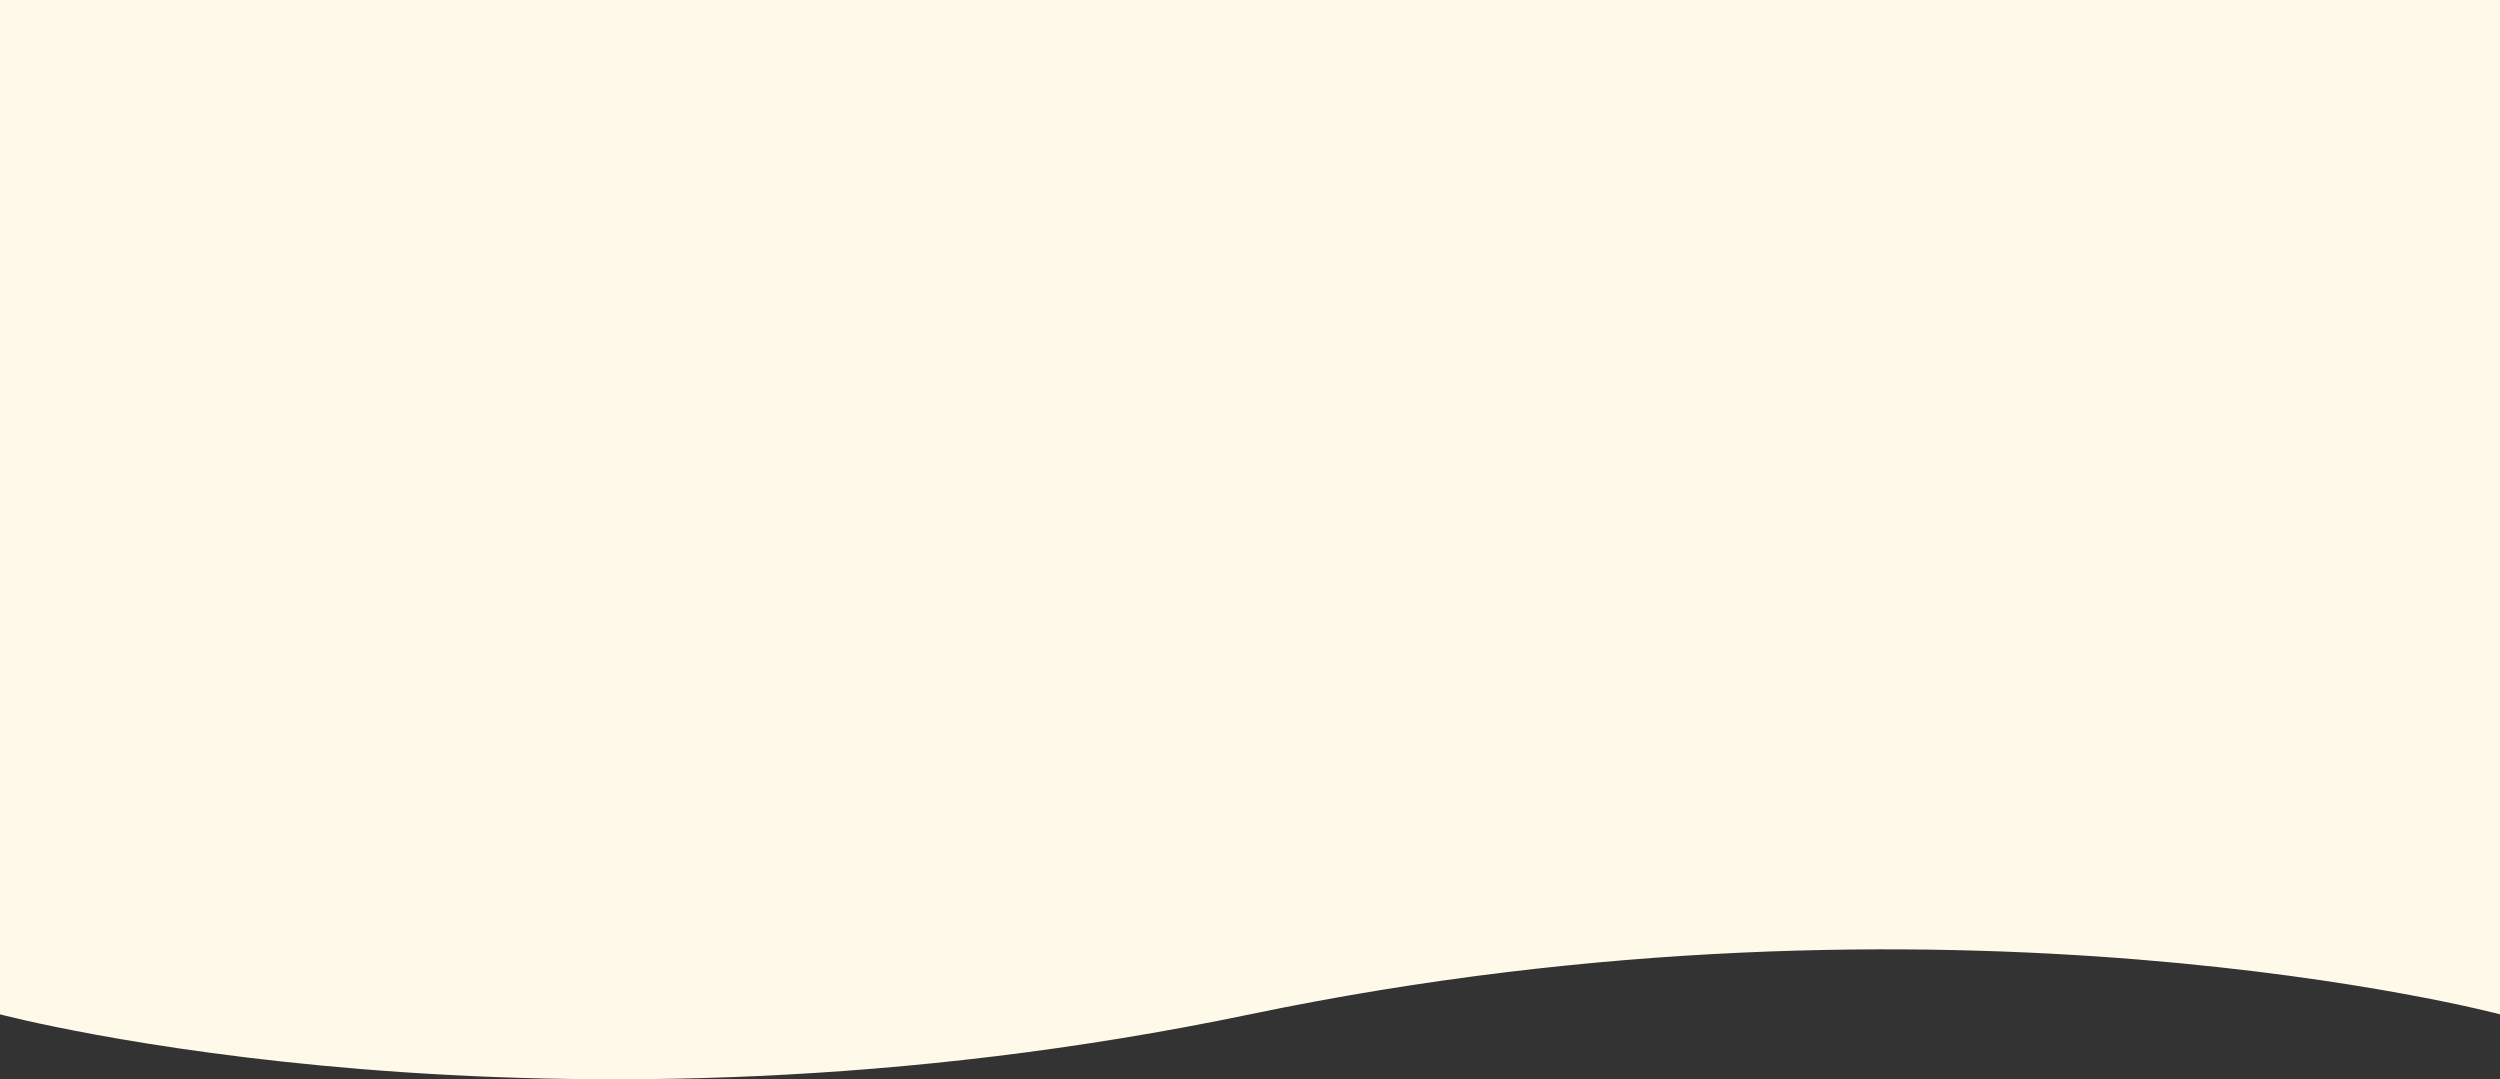<svg width="1920" height="829" viewBox="0 0 1920 829" fill="none" xmlns="http://www.w3.org/2000/svg" preserveAspectRatio="none">
<rect x="0" y="0" width="1920" height="829" fill="#333333" stroke="none"/>
<path d="M1920 779C1920 779 1498.44 666.734 960 779C421.561 891.265 0 779 0 779V-0L1920 -0V779Z" fill="#FEF9E9"/>
</svg>
